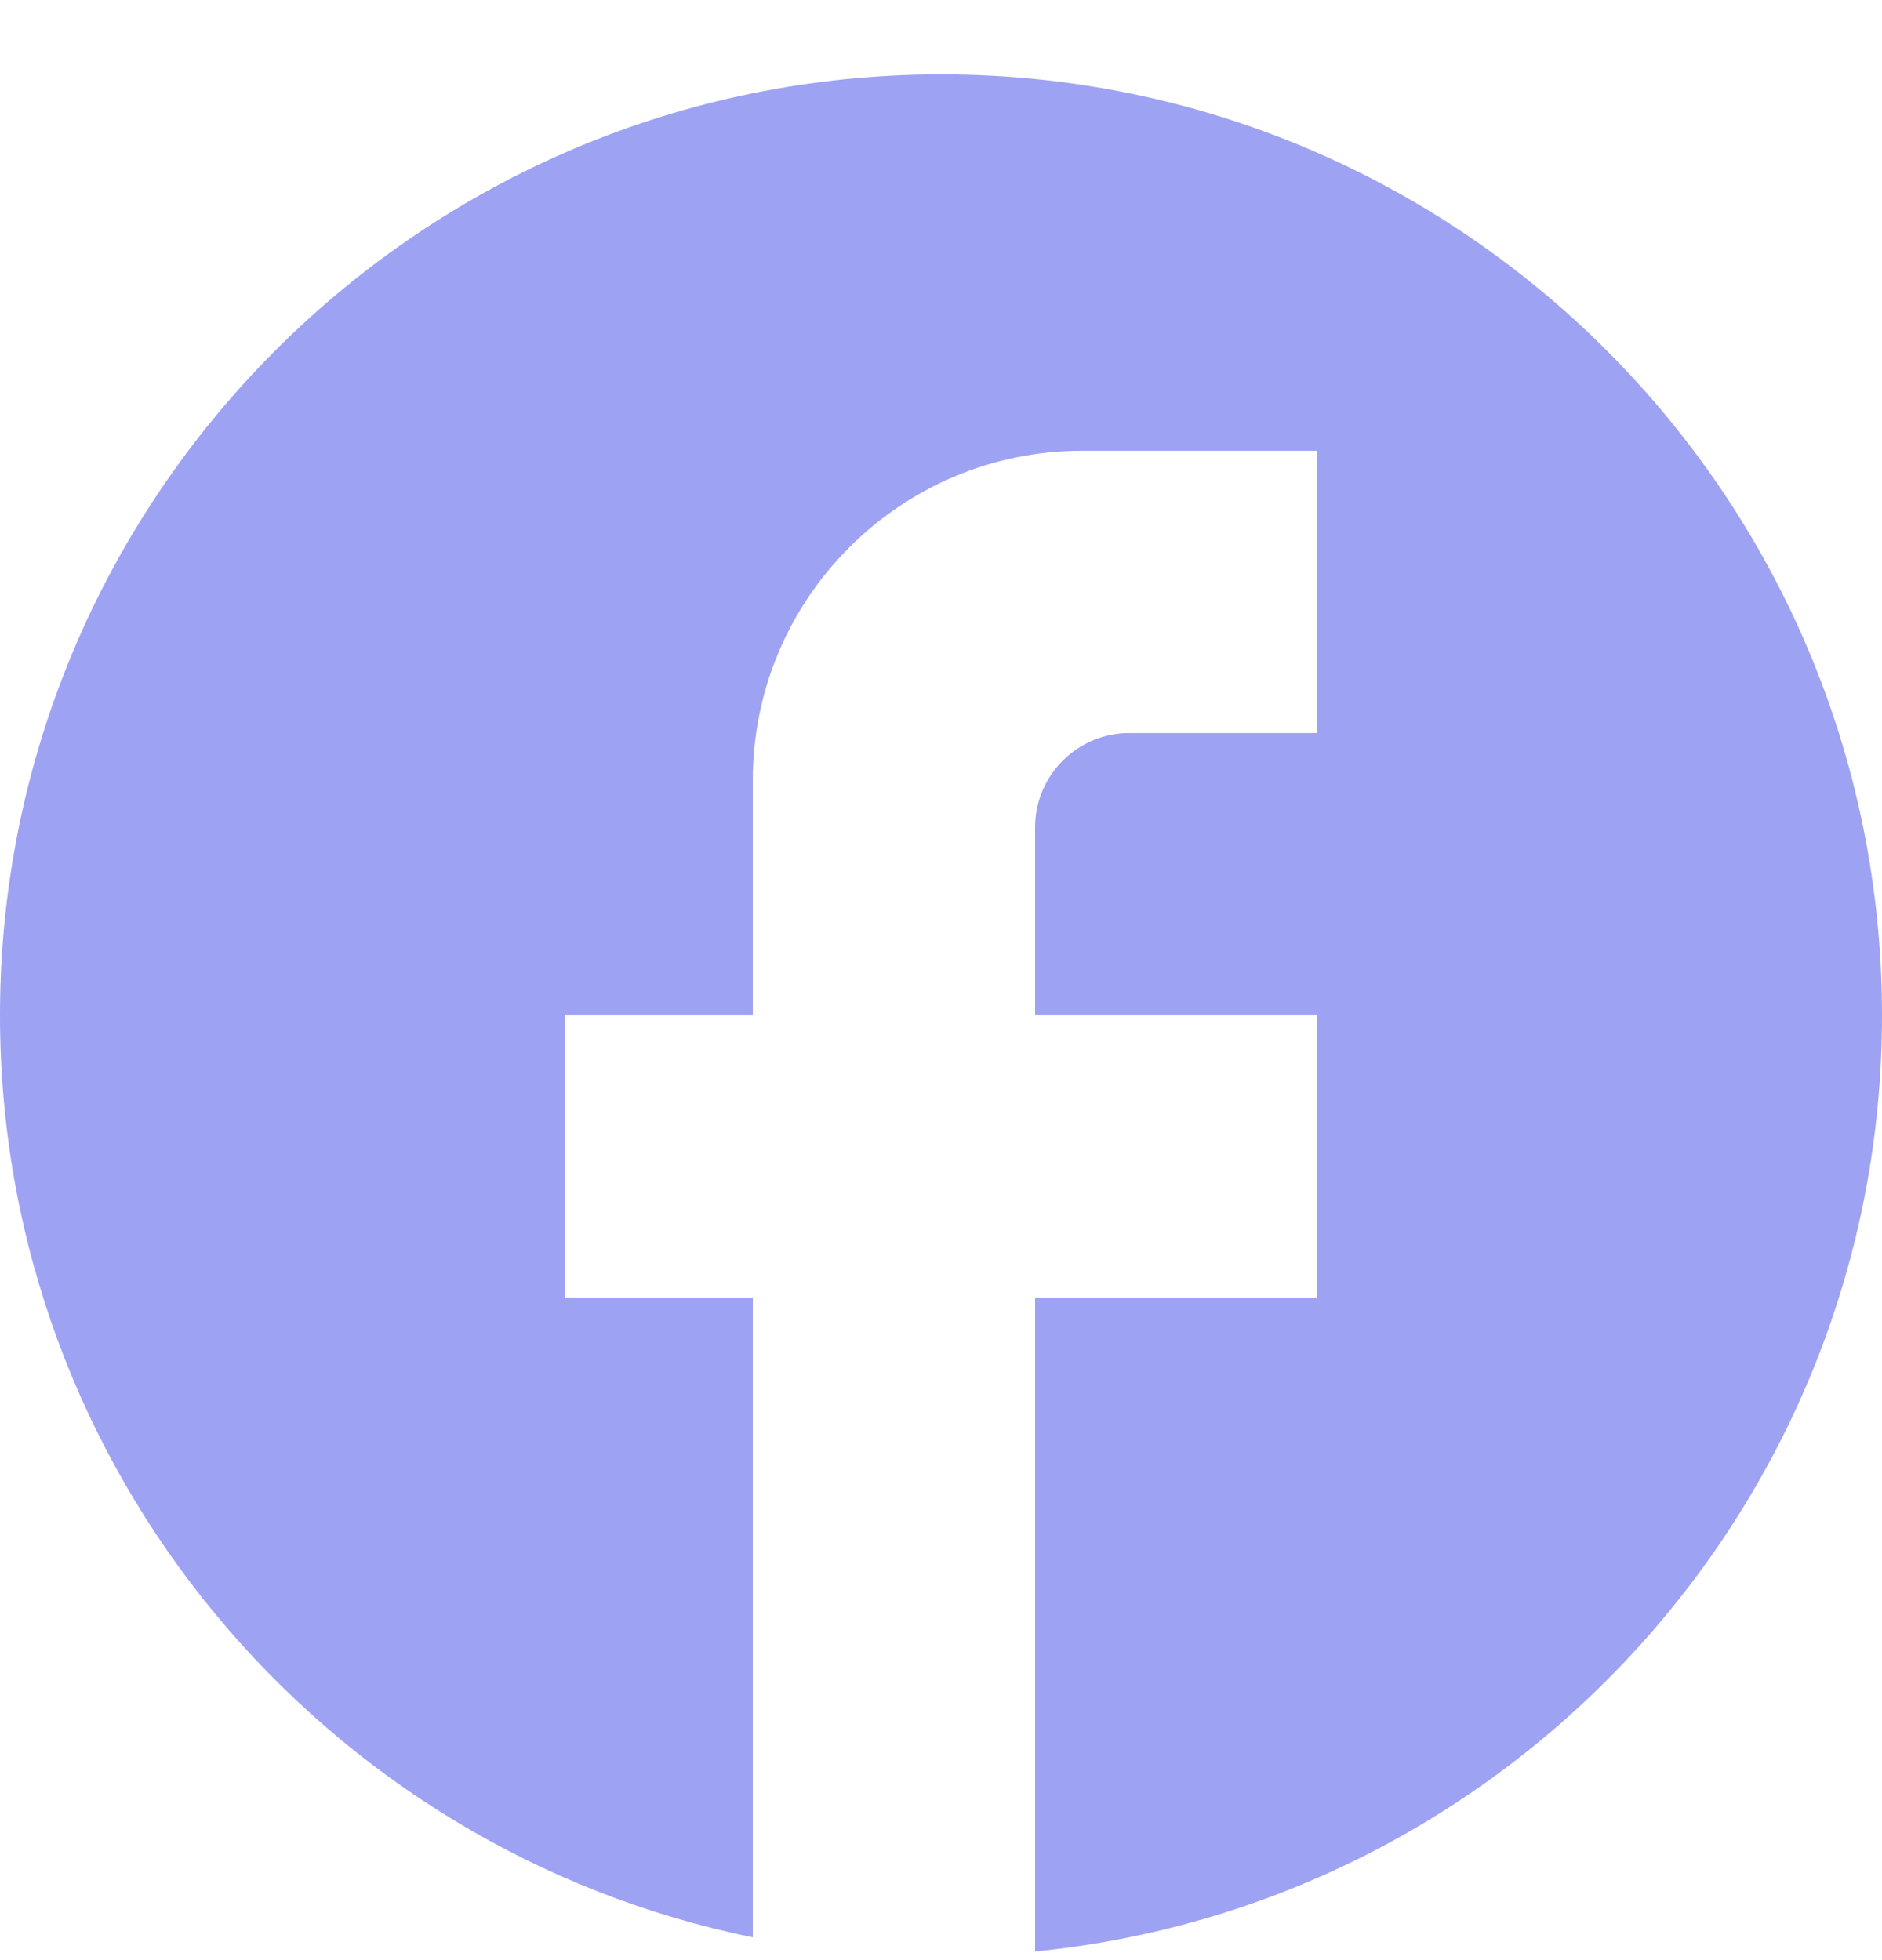 <svg fill="none" height="25" viewBox="0 0 24 25" width="24" xmlns="http://www.w3.org/2000/svg" xmlns:xlink="http://www.w3.org/1999/xlink"><clipPath id="a"><path d="m0 .944h24v24h-24z"/></clipPath><g clip-path="url(#a)"><path d="m24 12.949c0-6.624-5.376-12-12-12s-12 5.376-12 12c0 5.808 4.128 10.644 9.6 11.76v-8.16h-2.4v-3.6h2.4v-3c0-2.316 1.884-4.2 4.2-4.2h3v3.6h-2.4c-.66 0-1.2.54-1.2 1.2v2.4h3.6v3.6h-3.6v8.34c6.06-.6 10.8-5.712 10.8-11.94z" fill="#9ea2f2"/></g></svg>